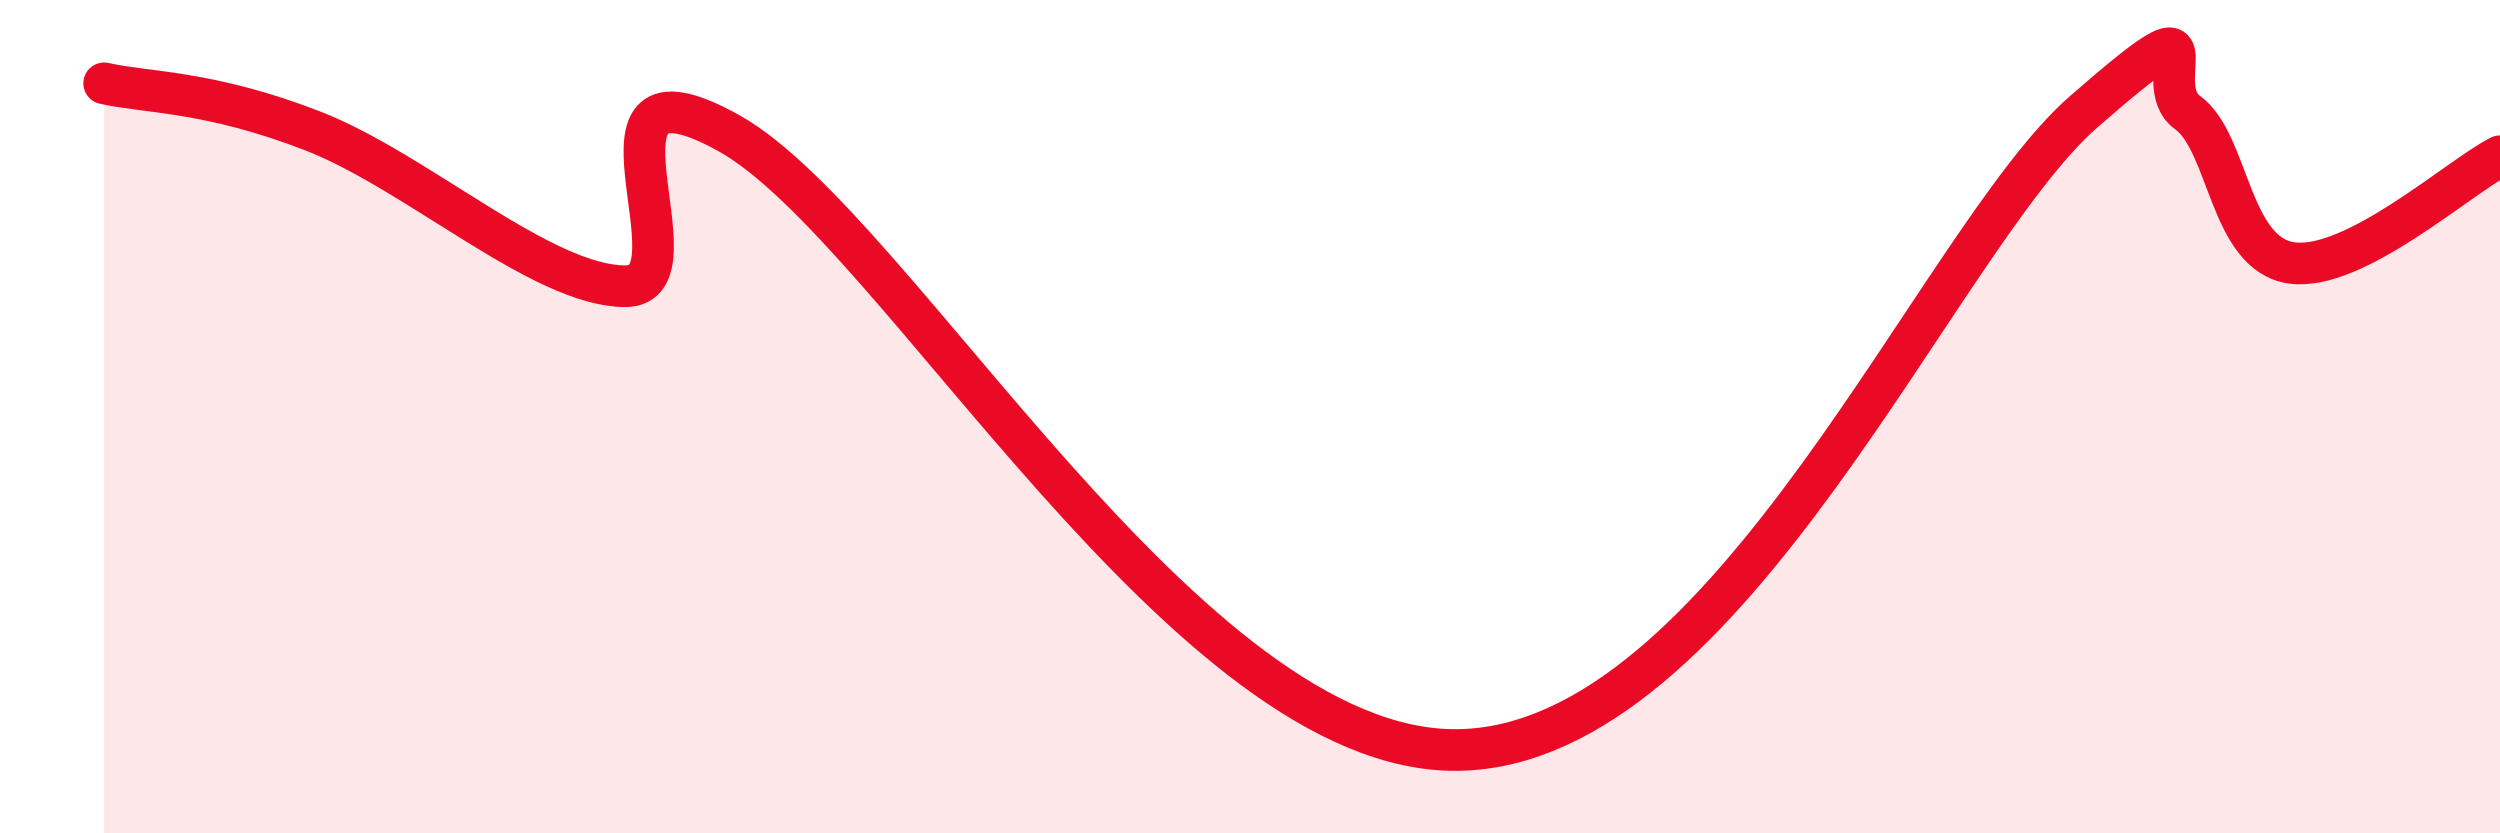 
    <svg width="60" height="20" viewBox="0 0 60 20" xmlns="http://www.w3.org/2000/svg">
      <path
        d="M 2.5,2 C 3.5,2.23 5,2.17 7.5,3.14 C 10,4.11 13,6.86 15,6.87 C 17,6.88 13.5,0.97 17.5,3.2 C 21.5,5.43 28.5,18.1 35,18 C 41.5,17.9 46.5,5.75 50,2.69 C 53.5,-0.37 51.5,1.98 52.5,2.7 C 53.5,3.42 53.5,6.1 55,6.31 C 56.5,6.52 59,4.26 60,3.75L60 20L2.5 20Z"
        fill="#EB0A25"
        opacity="0.1"
        stroke-linecap="round"
        stroke-linejoin="round"
      />
      <path
        d="M 2.5,2 C 3.5,2.23 5,2.17 7.5,3.14 C 10,4.11 13,6.86 15,6.87 C 17,6.88 13.5,0.97 17.5,3.2 C 21.5,5.43 28.5,18.1 35,18 C 41.5,17.9 46.5,5.75 50,2.69 C 53.5,-0.37 51.5,1.98 52.5,2.7 C 53.5,3.42 53.5,6.1 55,6.31 C 56.5,6.52 59,4.26 60,3.75"
        stroke="#EB0A25"
        stroke-width="1"
        fill="none"
        stroke-linecap="round"
        stroke-linejoin="round"
      />
    </svg>
  
